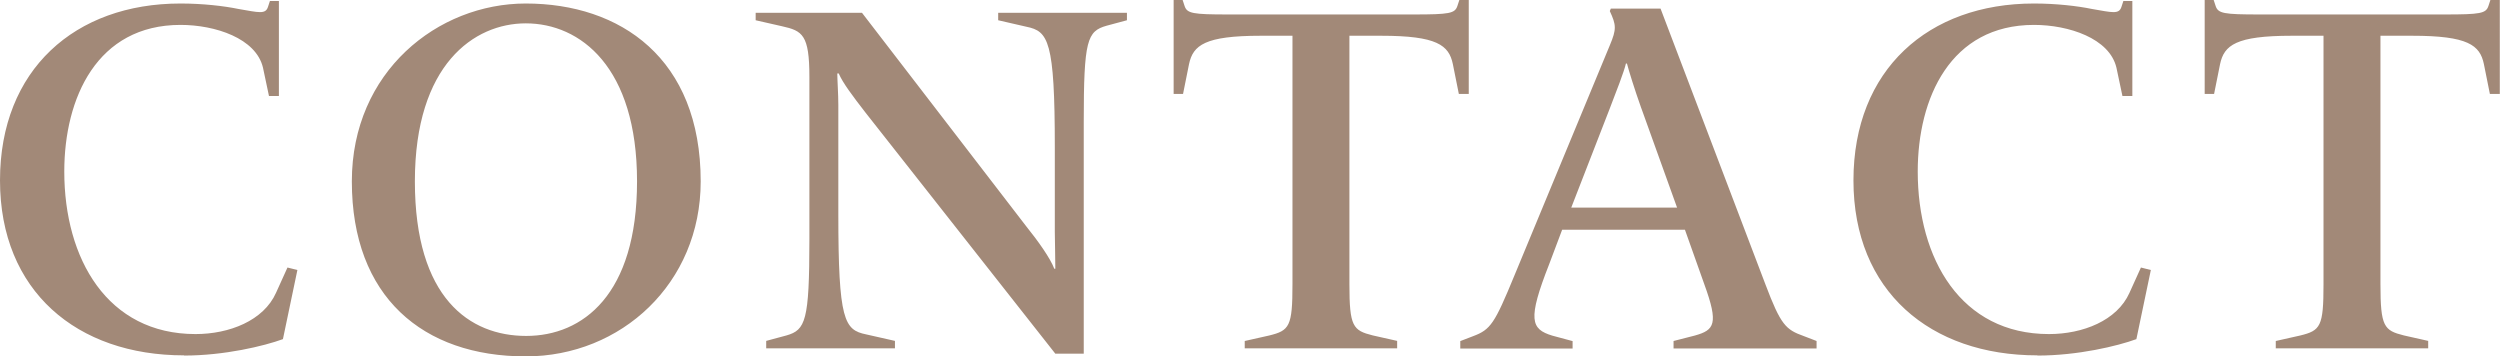 <svg id="_レイヤー_2" data-name="レイヤー 2" xmlns="http://www.w3.org/2000/svg" viewBox="0 0 241.94 34.48"><defs><style>.cls-1{fill:#a28978}</style></defs><g id="_レイヤー_1-2" data-name="レイヤー 1"><path class="cls-1" d="M17.8 34.39C7.46 34.39 0 28.18 0 17.46S7.26.34 17.46.34c2.16 0 4.23.24 5.63.53 1.97.34 2.6.53 2.84-.19l.19-.58h.87v9.19h-.96l-.58-2.74c-.67-2.84-4.62-4.14-7.98-4.14-8.08 0-11.25 7.07-11.25 14.19 0 8.46 4.18 15.73 12.7 15.73 3.27 0 6.59-1.3 7.79-3.99l1.11-2.45.96.24-1.4 6.69c-1.83.67-5.67 1.59-9.57 1.59zM34.05 17.55C34.05 6.93 42.37.34 50.88.34c9.14 0 16.93 5.29 16.93 17.22 0 9.86-7.7 16.93-16.93 16.93-9.96 0-16.83-5.77-16.83-16.93zm27.6 0c0-11.06-5.48-15.29-10.77-15.29-5 0-10.73 3.99-10.73 15.29s5.29 14.96 10.77 14.96 10.73-3.99 10.73-14.96zM102.14 34.24L83.77 10.91c-1.3-1.68-2.21-2.89-2.6-3.8h-.14c0 .58.1 2.02.1 3.03v10.58c0 10.29.58 11.21 2.69 11.64l2.79.63v.72H74.15v-.72l1.97-.53c1.83-.53 2.21-1.39 2.21-9.28V7.45c0-4.09-.67-4.47-2.65-4.91l-2.55-.58v-.72h10.29l15.87 20.63c1.2 1.49 2.36 3.13 2.74 4.14h.1c0-1.11-.05-2.89-.05-3.56v-8.22c0-10.29-.63-11.21-2.74-11.64l-2.74-.63v-.72h12.46v.72l-1.97.53c-1.88.53-2.21 1.39-2.21 9.28v22.46h-2.74zM120.46 33.72V33l2.36-.53c1.97-.48 2.26-.87 2.26-4.95V3.46H122c-5.39 0-6.54.91-6.93 2.74l-.58 2.89h-.91V0h.87l.19.58c.24.72.77.82 4.23.82h17.94c3.46 0 3.99-.1 4.23-.82l.19-.58h.91v9.09h-.96l-.58-2.89c-.38-1.83-1.54-2.74-6.93-2.74h-3.08v24.05c0 4.09.34 4.47 2.26 4.95l2.36.53v.72h-14.76zM161.96 33.72V33l2.07-.53c1.88-.53 2.31-1.11.91-4.95l-1.88-5.29h-11.88l-1.25 3.32c-2.12 5.39-1.78 6.3.29 6.93l1.97.53v.72h-10.87v-.72l1.25-.48c1.68-.63 2.07-1.2 3.99-5.87l9.23-22.27c.67-1.59.62-1.97 0-3.32l.1-.24h4.81l10.15 26.69c1.49 3.94 1.97 4.38 3.7 5l1.25.48v.72h-13.85zm-3.12-23.24c-.67-1.88-1.2-3.61-1.39-4.33h-.1c-.19.82-.91 2.65-1.59 4.42l-3.7 9.52h10.24l-3.46-9.62zM197.16 34.39c-10.34 0-17.79-6.2-17.79-16.93S186.63.34 196.83.34c2.16 0 4.23.24 5.63.53 1.97.34 2.6.53 2.84-.19l.19-.58h.87v9.19h-.96l-.58-2.74c-.67-2.84-4.62-4.14-7.98-4.14-8.08 0-11.25 7.07-11.25 14.19 0 8.46 4.18 15.73 12.7 15.73 3.27 0 6.59-1.3 7.79-3.99l1.11-2.45.96.24-1.4 6.69c-1.83.67-5.67 1.59-9.57 1.59zM220.24 33.72V33l2.36-.53c1.97-.48 2.26-.87 2.26-4.95V3.46h-3.08c-5.39 0-6.54.91-6.93 2.74l-.58 2.89h-.91V0h.87l.19.58c.24.72.77.82 4.23.82h17.94c3.46 0 3.99-.1 4.23-.82l.19-.58h.91v9.09h-.96l-.58-2.89c-.38-1.83-1.54-2.74-6.93-2.74h-3.08v24.05c0 4.09.34 4.47 2.26 4.95l2.36.53v.72h-14.77z"/></g></svg>